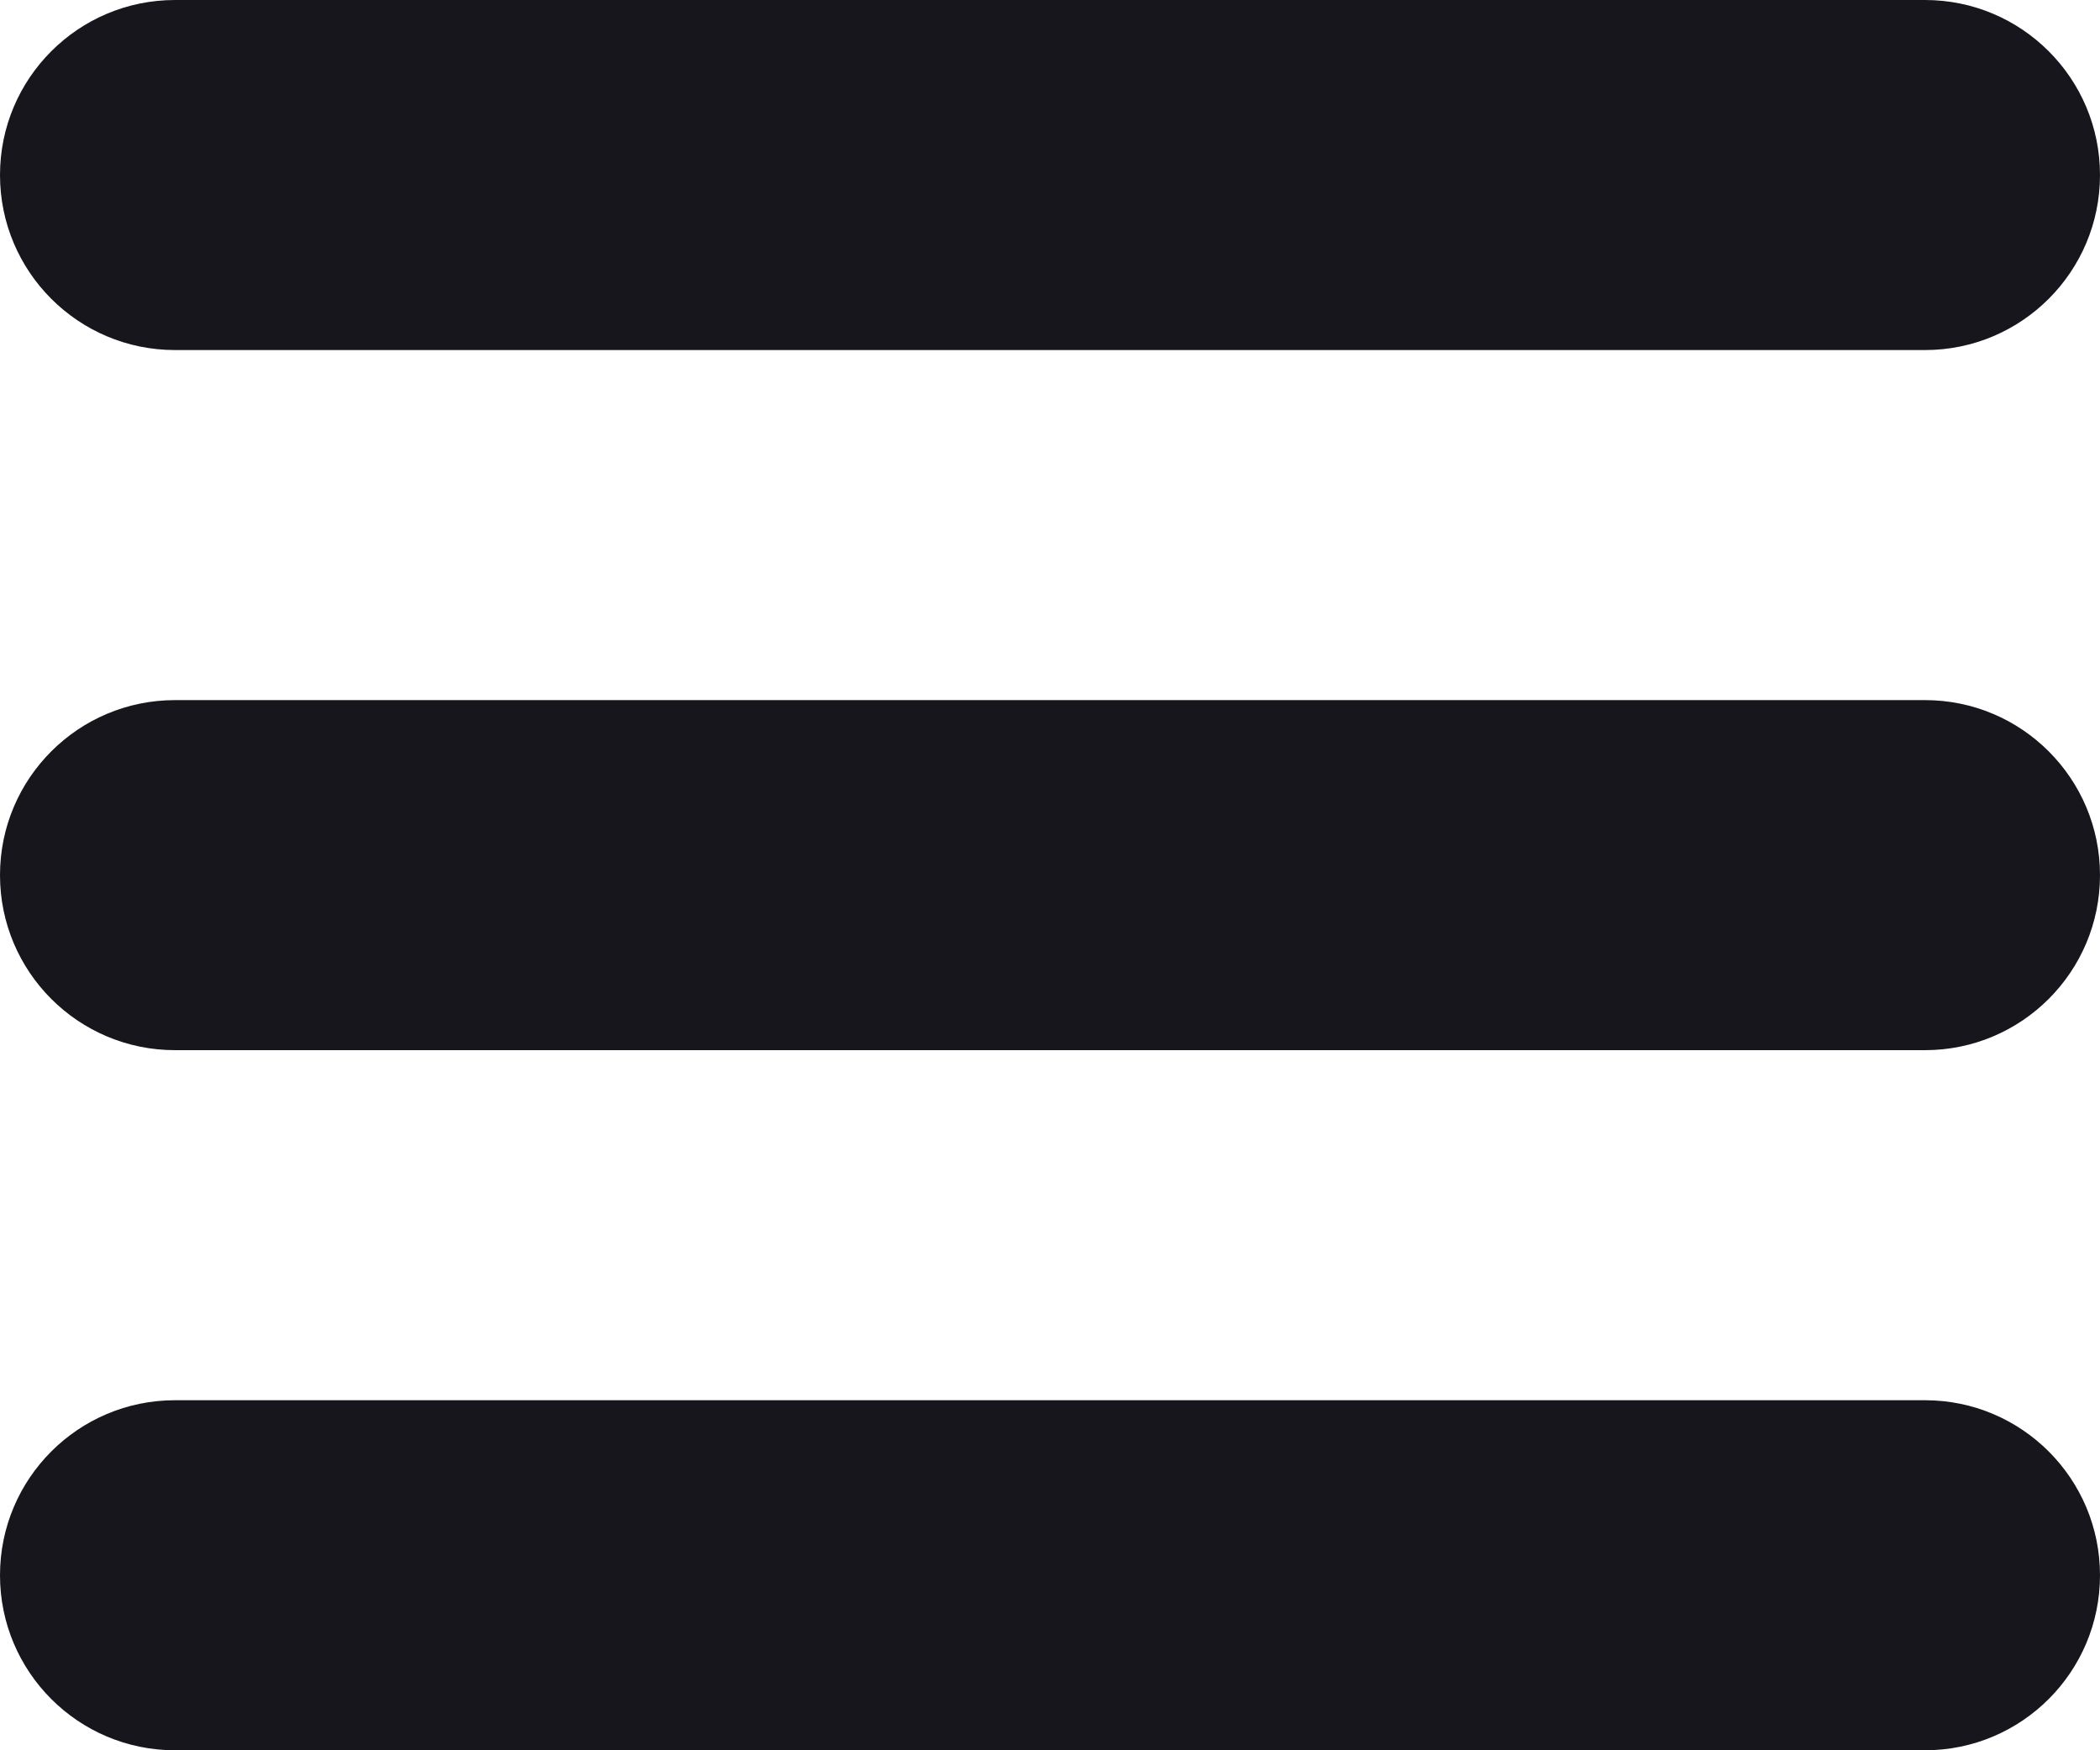 <svg xmlns="http://www.w3.org/2000/svg" id="Layer_2" data-name="Layer 2" viewBox="0 0 1017.6 848"><defs><style>      .cls-1 {        fill: #16161c;      }    </style></defs><g id="Layer_1-2" data-name="Layer 1"><path class="cls-1" d="M84.8,169.6h848c46.83,0,84.8-37.97,84.8-84.8S979.63,0,932.8,0H84.8C37.97,0,0,37.97,0,84.8s37.97,84.8,84.8,84.8ZM932.8,339.2H84.8c-46.83,0-84.8,37.97-84.8,84.8s37.97,84.8,84.8,84.8h848c46.83,0,84.8-37.97,84.8-84.8s-37.97-84.8-84.8-84.8ZM932.8,678.4H84.8c-46.83,0-84.8,37.97-84.8,84.8s37.97,84.8,84.8,84.8h848c46.83,0,84.8-37.97,84.8-84.8s-37.97-84.8-84.8-84.8Z"></path></g></svg>
